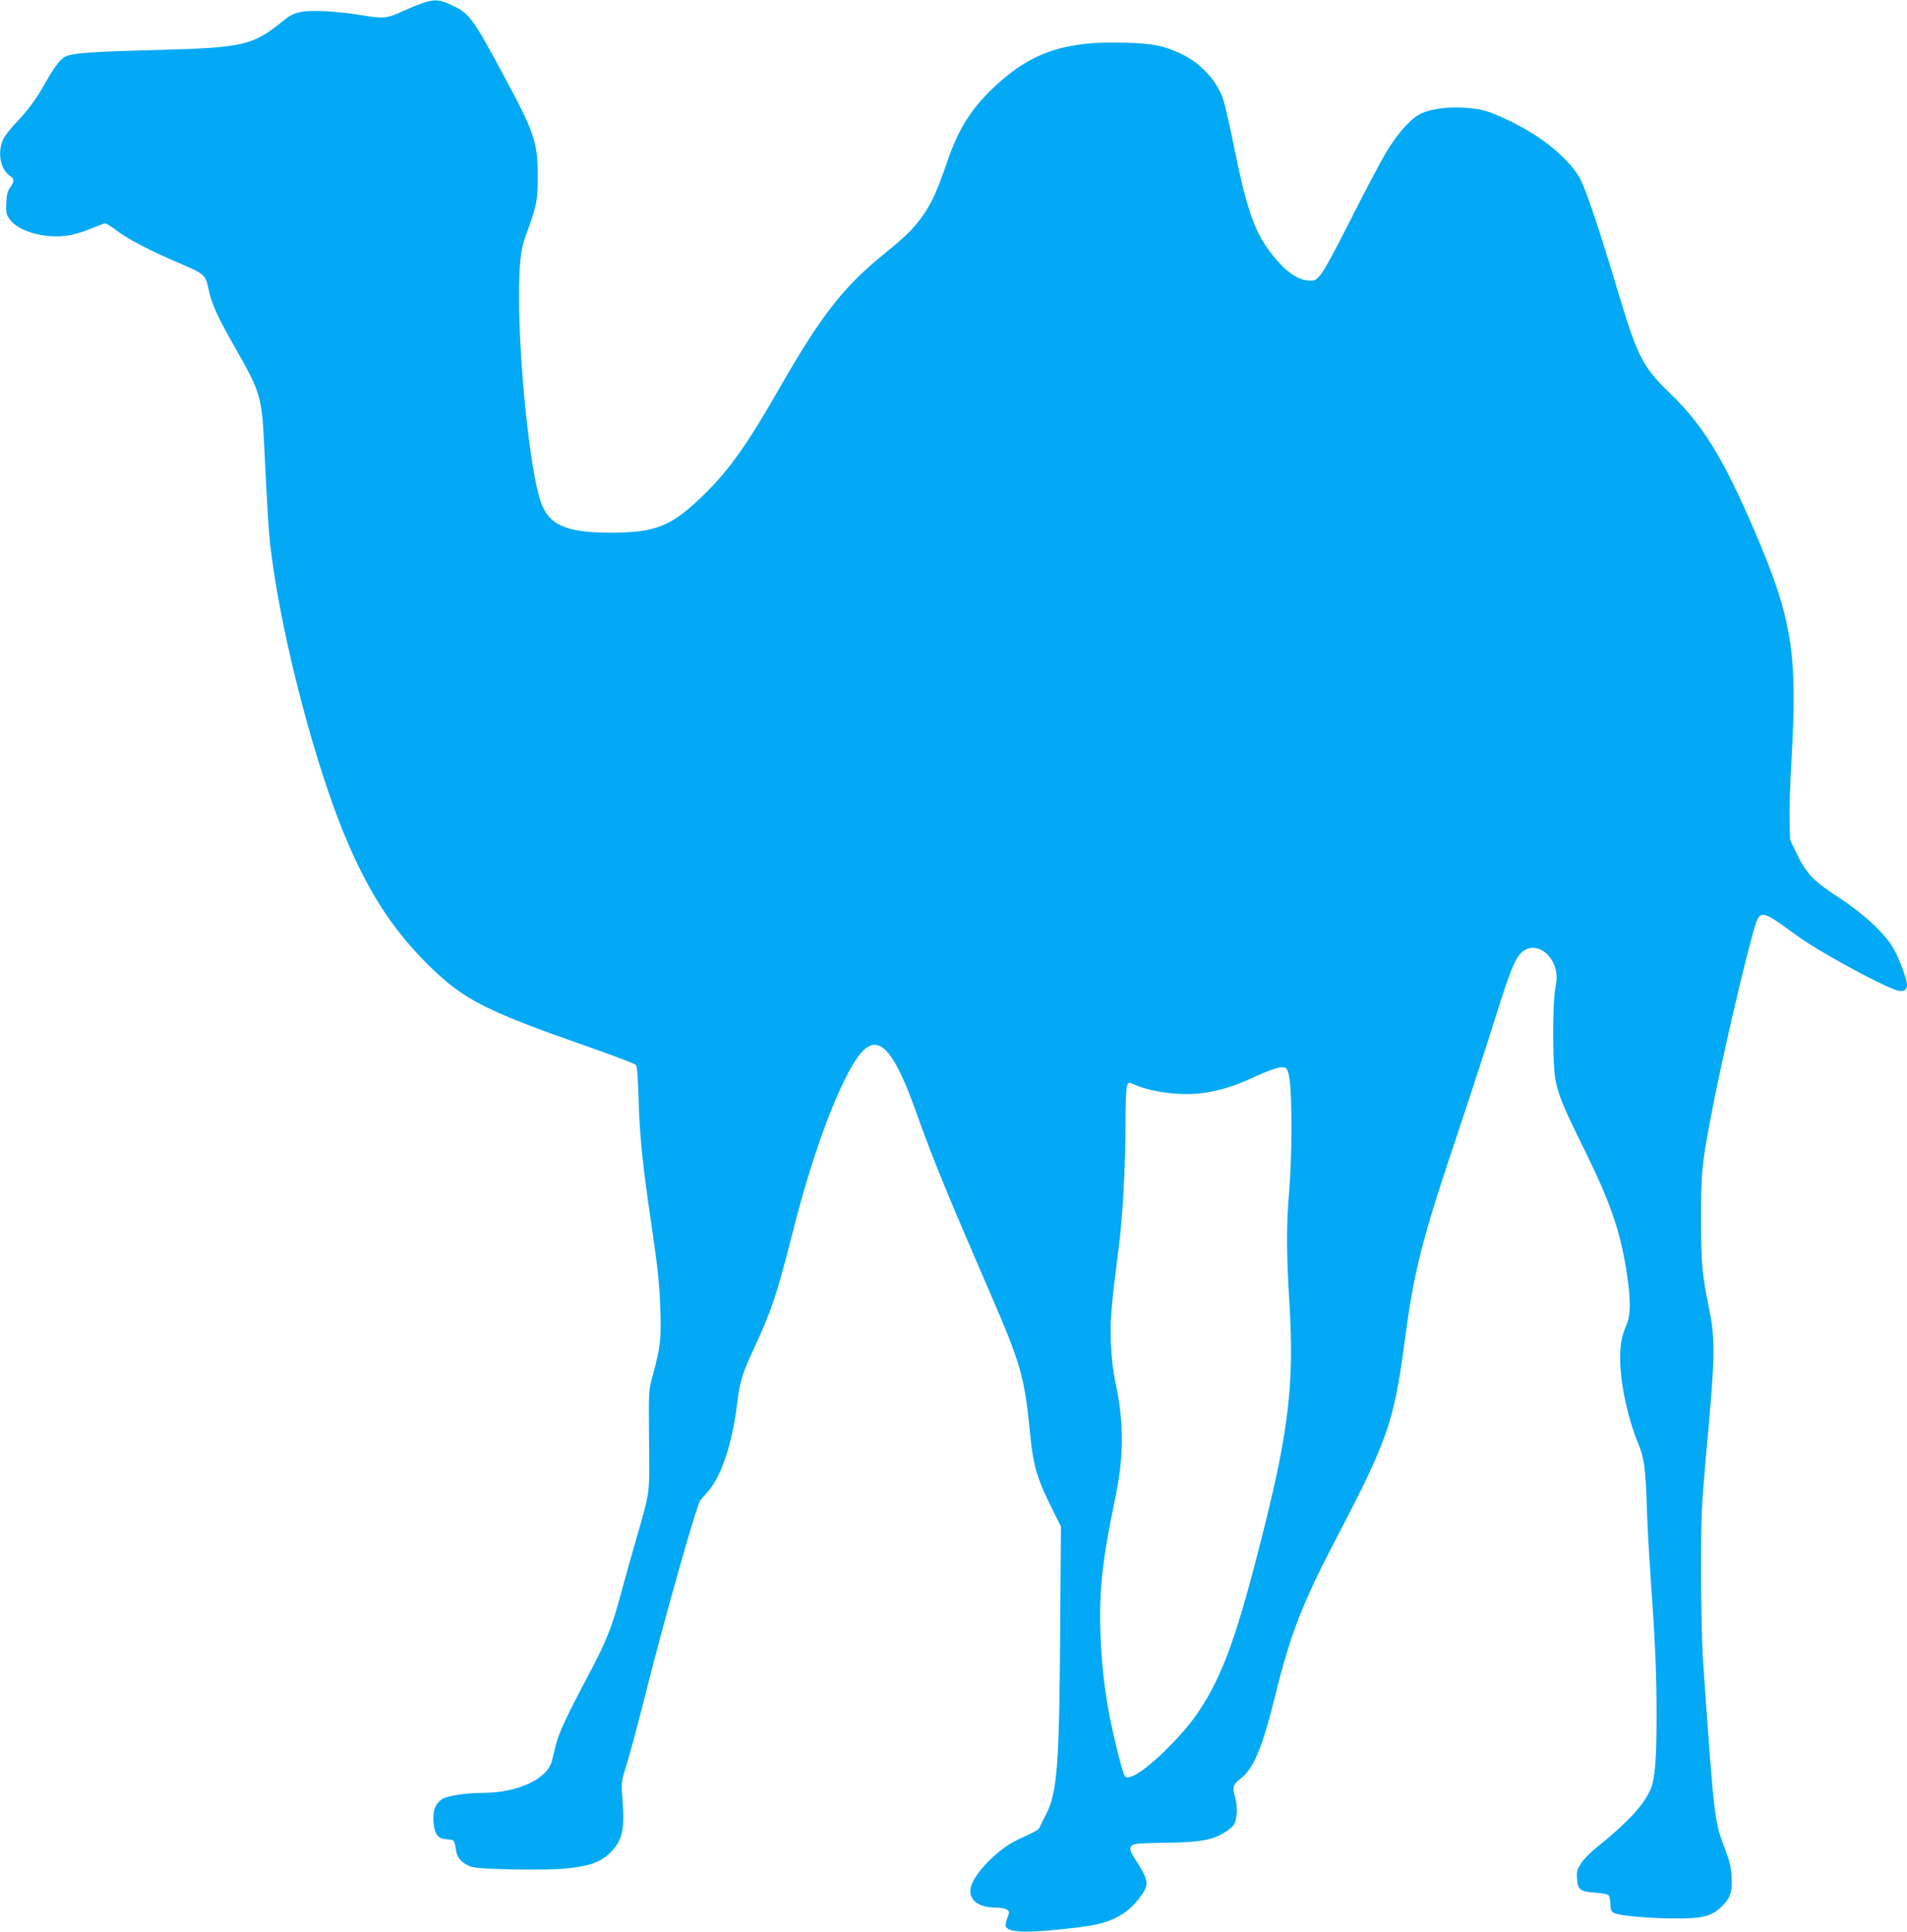 <?xml version="1.0" standalone="no"?>
<!DOCTYPE svg PUBLIC "-//W3C//DTD SVG 20010904//EN"
 "http://www.w3.org/TR/2001/REC-SVG-20010904/DTD/svg10.dtd">
<svg version="1.0" xmlns="http://www.w3.org/2000/svg"
 width="1264pt" height="1280pt" viewBox="0 0 1264 1280"
 preserveAspectRatio="xMidYMid meet">
<g transform="translate(0,1280) scale(0.1,-0.1)"
fill="#03a9f4" stroke="none">
<path d="M2800 12779 c-30 -10 -89 -34 -130 -53 -104 -48 -129 -51 -271 -27
-166 27 -329 36 -403 22 -47 -9 -72 -21 -115 -56 -205 -167 -265 -181 -831
-196 -440 -11 -578 -21 -621 -46 -33 -20 -70 -69 -129 -173 -59 -106 -117
-184 -195 -265 -37 -38 -76 -89 -86 -113 -37 -85 -15 -196 45 -236 32 -20 33
-38 4 -77 -17 -23 -24 -47 -26 -102 -3 -63 -1 -77 20 -107 57 -84 238 -135
393 -110 39 6 106 27 150 46 45 18 86 34 93 34 7 0 43 -23 80 -51 69 -53 213
-128 409 -212 170 -73 175 -77 195 -172 20 -99 59 -183 182 -399 159 -278 171
-318 186 -616 24 -493 31 -602 46 -720 73 -591 303 -1462 515 -1948 150 -345
309 -582 541 -809 226 -220 373 -294 1058 -533 162 -57 300 -109 306 -117 7
-8 13 -95 17 -230 6 -225 25 -420 77 -773 54 -371 61 -443 67 -625 6 -194 0
-241 -52 -435 -26 -95 -26 -97 -23 -425 3 -371 10 -322 -87 -660 -35 -121 -82
-290 -105 -375 -54 -203 -92 -297 -210 -520 -140 -263 -197 -385 -215 -460 -9
-36 -21 -85 -27 -109 -31 -119 -226 -210 -455 -211 -110 0 -231 -18 -268 -39
-47 -27 -67 -75 -62 -150 7 -86 28 -115 90 -119 50 -3 48 -1 62 -84 7 -43 46
-81 103 -99 51 -16 492 -24 623 -10 159 16 231 42 295 106 80 80 96 150 79
365 -7 103 -7 107 29 220 20 63 79 284 131 490 123 489 333 1229 357 1259 8 9
31 36 52 60 87 99 159 316 190 566 20 163 33 207 113 379 119 257 151 353 259
778 125 496 289 943 418 1137 133 200 240 102 406 -369 98 -276 195 -514 490
-1195 193 -444 221 -543 255 -890 24 -246 45 -317 165 -556 l42 -83 -5 -706
c-6 -886 -20 -1058 -94 -1203 -20 -40 -40 -79 -43 -87 -7 -15 -19 -22 -152
-84 -126 -60 -286 -225 -304 -314 -16 -79 48 -131 162 -132 35 0 68 -6 79 -14
17 -12 17 -15 2 -54 -9 -23 -14 -48 -11 -56 15 -39 119 -45 358 -21 190 20
255 31 325 57 97 36 164 91 225 182 36 53 33 90 -10 162 -20 32 -45 73 -56 91
-26 42 -20 66 17 74 17 4 95 7 175 8 225 2 313 14 389 53 35 18 73 45 84 60
28 38 33 121 13 192 -19 65 -15 80 41 124 84 67 141 204 227 553 101 408 178
605 413 1055 325 621 372 755 439 1254 67 508 112 684 364 1435 83 248 191
581 241 740 99 316 133 400 180 439 76 64 189 3 220 -117 9 -39 9 -63 -2 -125
-19 -104 -19 -499 0 -602 18 -103 52 -184 196 -475 174 -353 238 -543 280
-827 24 -163 23 -261 -3 -323 -34 -80 -44 -132 -43 -230 0 -158 49 -388 116
-551 42 -102 52 -167 60 -419 3 -104 14 -314 25 -465 31 -441 40 -648 40 -930
0 -295 -11 -421 -41 -489 -46 -105 -153 -219 -358 -384 -40 -32 -86 -79 -102
-105 -26 -41 -30 -54 -26 -100 5 -74 20 -85 117 -93 44 -3 85 -10 92 -17 6 -6
11 -32 12 -59 1 -41 5 -49 27 -60 35 -17 226 -34 399 -35 174 -2 239 13 301
69 66 60 82 102 77 202 -4 69 -13 107 -46 194 -69 179 -70 188 -144 1242 -7
102 -13 358 -13 590 0 381 3 434 32 760 62 669 64 775 19 995 -44 213 -51 292
-51 585 0 303 5 356 61 655 69 370 249 1144 302 1301 29 84 52 80 216 -40 110
-81 180 -125 351 -221 155 -87 315 -166 367 -182 44 -13 68 0 68 36 0 34 -45
158 -82 228 -53 101 -195 236 -365 347 -173 113 -219 161 -281 288 l-47 98 -3
125 c-2 69 3 249 12 400 41 714 6 938 -243 1518 -207 483 -344 707 -563 917
-174 167 -214 243 -328 621 -149 497 -237 757 -279 821 -91 141 -276 283 -500
383 -112 50 -148 59 -256 66 -106 8 -221 -8 -285 -38 -68 -32 -157 -131 -233
-259 -38 -63 -143 -262 -234 -443 -101 -200 -179 -344 -201 -368 -35 -39 -38
-40 -88 -36 -65 6 -138 57 -217 152 -125 152 -178 295 -261 701 -30 149 -64
300 -75 336 -41 132 -155 256 -292 317 -110 50 -180 64 -361 69 -397 13 -624
-64 -867 -292 -154 -145 -240 -282 -314 -500 -61 -177 -92 -248 -143 -328 -61
-94 -119 -154 -261 -269 -282 -227 -428 -414 -707 -901 -220 -384 -339 -550
-514 -718 -206 -199 -310 -239 -610 -239 -295 1 -408 52 -460 211 -70 210
-142 909 -142 1354 1 225 10 308 46 407 73 200 77 223 78 383 1 232 -19 292
-231 685 -200 371 -221 399 -337 455 -82 39 -114 42 -196 14z m5728 -7062 c22
-26 32 -149 32 -397 0 -147 -7 -323 -15 -415 -19 -206 -19 -406 1 -729 33
-531 -2 -843 -171 -1516 -174 -696 -269 -961 -434 -1207 -108 -161 -347 -392
-440 -424 -29 -10 -36 -10 -47 6 -15 20 -86 308 -109 445 -30 172 -45 322 -51
500 -10 275 14 495 95 878 61 287 62 514 5 779 -17 82 -27 163 -31 268 -5 156
1 228 51 620 28 214 46 539 46 847 0 114 4 218 10 233 10 25 10 25 47 9 136
-59 351 -80 504 -49 97 19 178 46 269 88 156 72 218 89 238 64z"/>
</g>
</svg>
